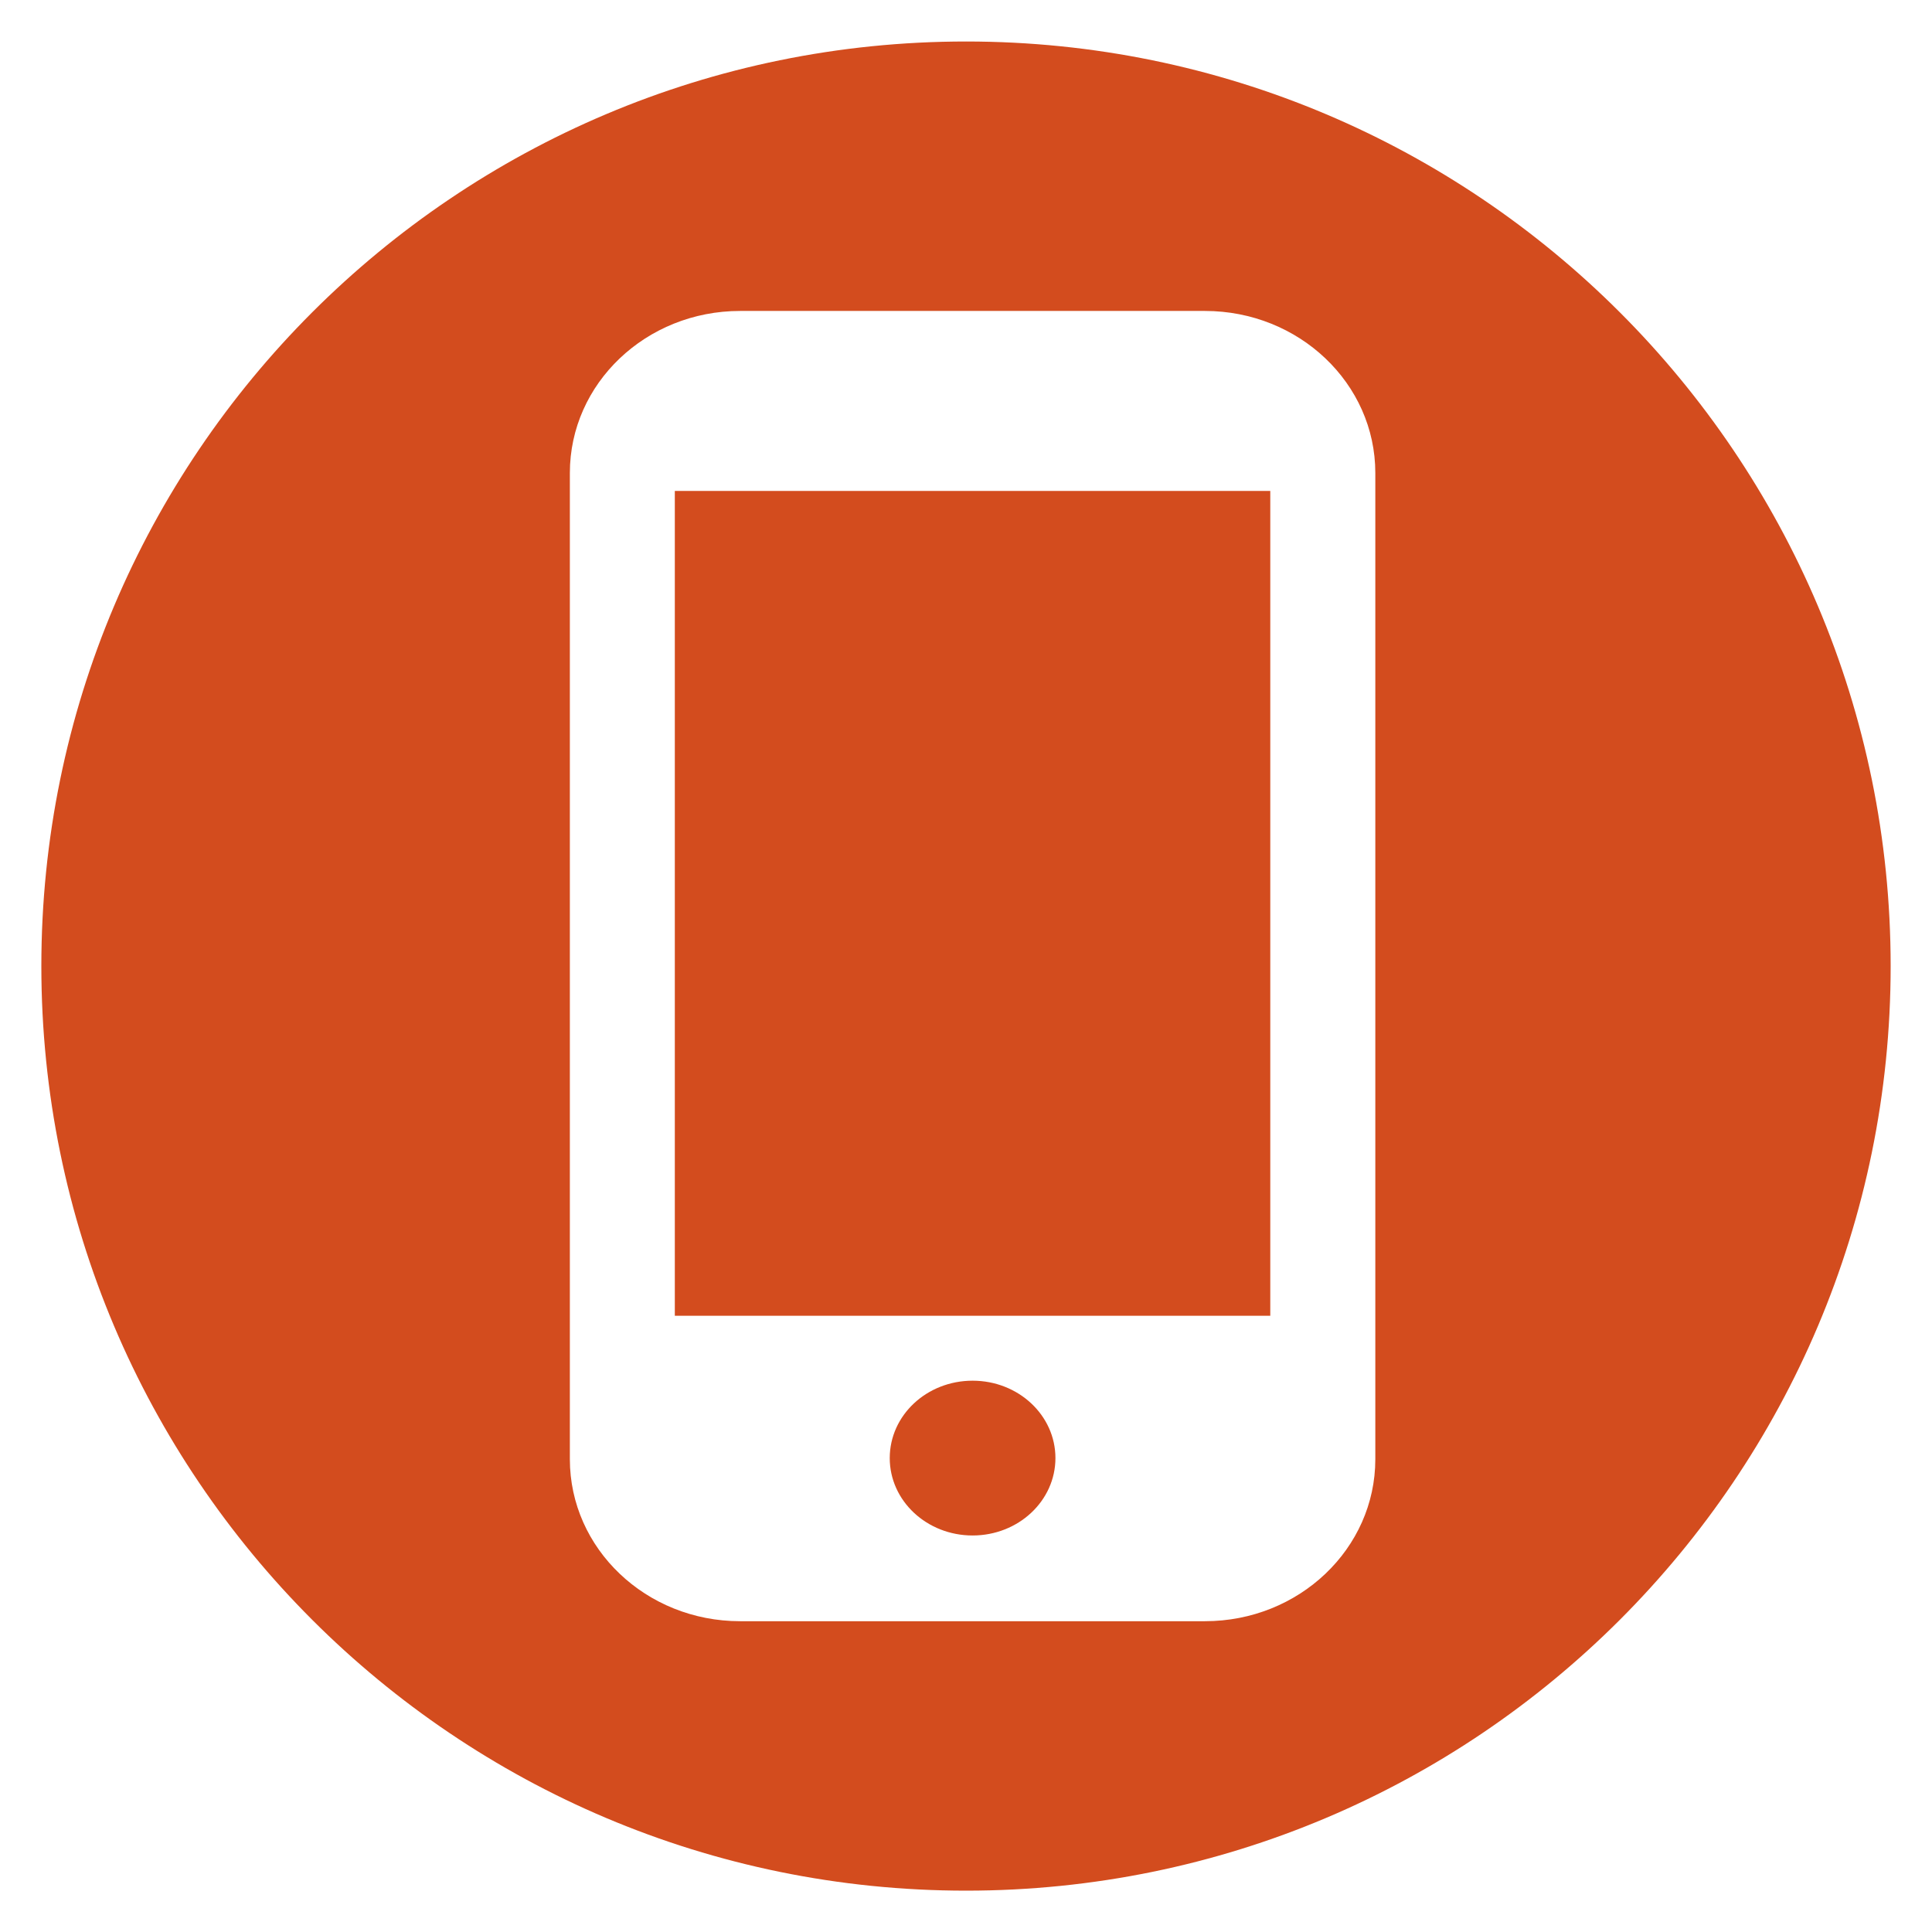 <?xml version="1.0" encoding="utf-8"?>
<!-- Generator: Adobe Illustrator 16.0.4, SVG Export Plug-In . SVG Version: 6.00 Build 0)  -->
<!DOCTYPE svg PUBLIC "-//W3C//DTD SVG 1.1//EN" "http://www.w3.org/Graphics/SVG/1.1/DTD/svg11.dtd">
<svg version="1.1" id="Layer_1" xmlns="http://www.w3.org/2000/svg" xmlns:xlink="http://www.w3.org/1999/xlink" x="0px" y="0px"
	 width="25.512px" height="25.515px" viewBox="0 0 25.512 25.515" enable-background="new 0 0 25.512 25.515" xml:space="preserve">
<path fill="#D34C1E" d="M11.749,19.254c0,0.564,0.489,1.022,1.094,1.022s1.094-0.458,1.094-1.022c0-0.565-0.489-1.022-1.094-1.022
	S11.749,18.689,11.749,19.254 M8.911,17.375h7.863V6.483H8.911V17.375z M18.161,19.269c0,1.181-1.007,2.139-2.25,2.139H9.773
	c-1.242,0-2.248-0.958-2.248-2.139V6.245c0-1.181,1.006-2.139,2.248-2.139h6.138c1.243,0,2.25,0.958,2.25,2.139V19.269z
	 M24.966,12.757c0-6.743-5.467-12.209-12.209-12.209c-6.743,0-12.211,5.466-12.211,12.209c0,6.742,5.468,12.209,12.211,12.209
	C19.499,24.966,24.966,19.5,24.966,12.757"/>
</svg>
